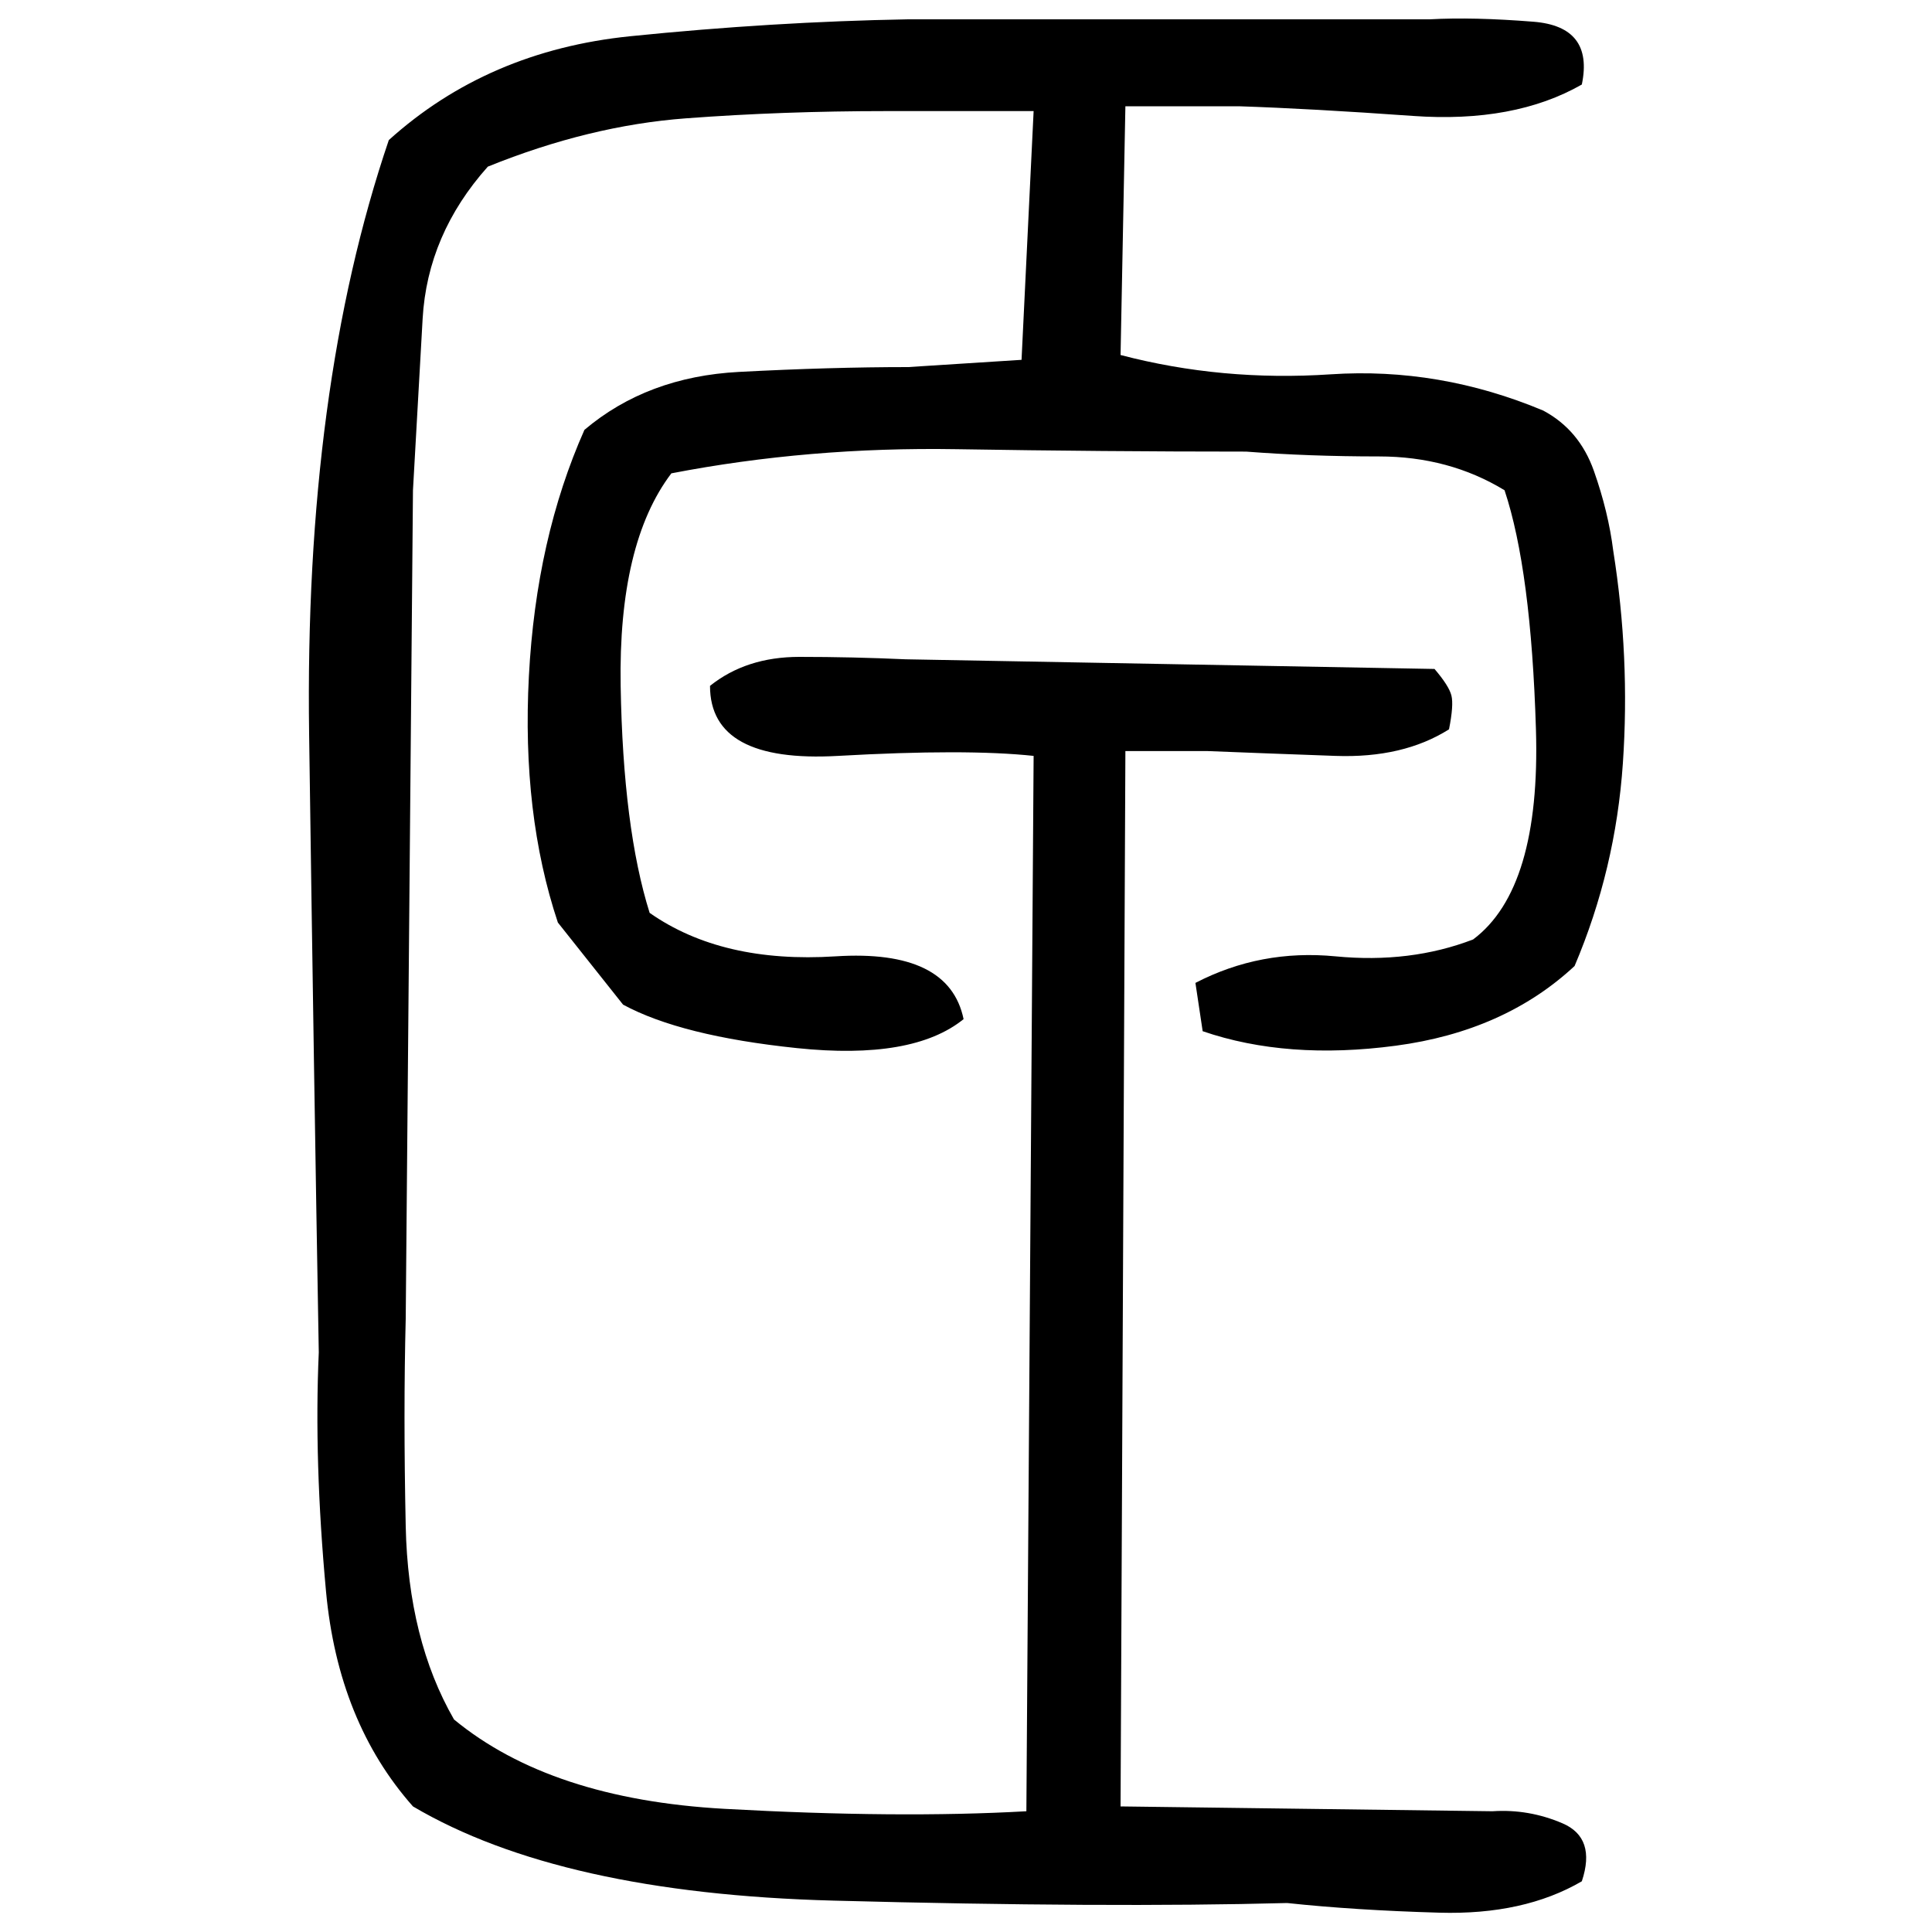 ﻿<?xml version="1.0" encoding="UTF-8" standalone="yes"?>
<svg xmlns="http://www.w3.org/2000/svg" height="100%" version="1.1" width="100%" viewBox="0 0 80 80">
  <g transform="scale(1)">
    <path fill="#000000" d="M37.6 0.8H59.2Q61.0 0.7 63.5 0.9T65.5 3.5Q62.7 5.1 58.5 4.8T51.3 4.4H46.6L46.4 14.7Q50.6 15.8 55.1 15.5T63.9 17.0Q65.4 17.8 66 19.5T66.8 22.8Q67.5 27.2 67.2 31.6T65.2 40Q62.3 42.7 57.8 43.3T49.8 42.7L49.5 40.7Q52.2 39.3 55.3 39.6T61.0 38.9Q63.8 36.8 63.6 30.2T62.3 20.3Q60.0 18.9 57.1 18.9T51.6 18.7Q45.7 18.7 39.6 18.6T27.8 19.6Q25.6 22.5 25.7 28.4T26.9 37.8Q29.9 39.9 34.6 39.6T39.9 42.2Q37.8 43.9 33.0 43.4T25.8 41.6L23.1 38.2Q21.6 33.7 21.9 28.0T24.2 17.8Q26.8 15.6 30.6 15.4T37.6 15.2L42.3 14.9L42.8 4.6H36.7Q32.4 4.6 28.4 4.9T20.2 6.9Q17.7 9.7 17.5 13.2T17.1 20.3L16.8 54.6Q16.7 58.5 16.8 63.2T18.8 71.2Q22.8 74.5 30 74.9T42.5 75L42.8 31.3Q40.0 31 34.7 31.3T29.4 28.4Q30.9 27.2 33.1 27.2T37.5 27.3L59.4 27.7Q60 28.4 60.1 28.8T60 30.2Q58.1 31.4 55.3 31.3T50 31.1H46.6L46.4 74.8L61.8 75Q63.3 74.9 64.7 75.5T65.5 77.9Q63.1 79.3 59.6 79.2T53.3 78.8Q45.8 79 34.5 78.7T17.1 74.8Q14 71.3 13.5 65.9T13.2 56.0Q13.0 44.7 12.8 30.4T16.1 5.8Q20.2 2.1 26.1 1.5T37.6 0.8Z" />
  </g>
</svg>
